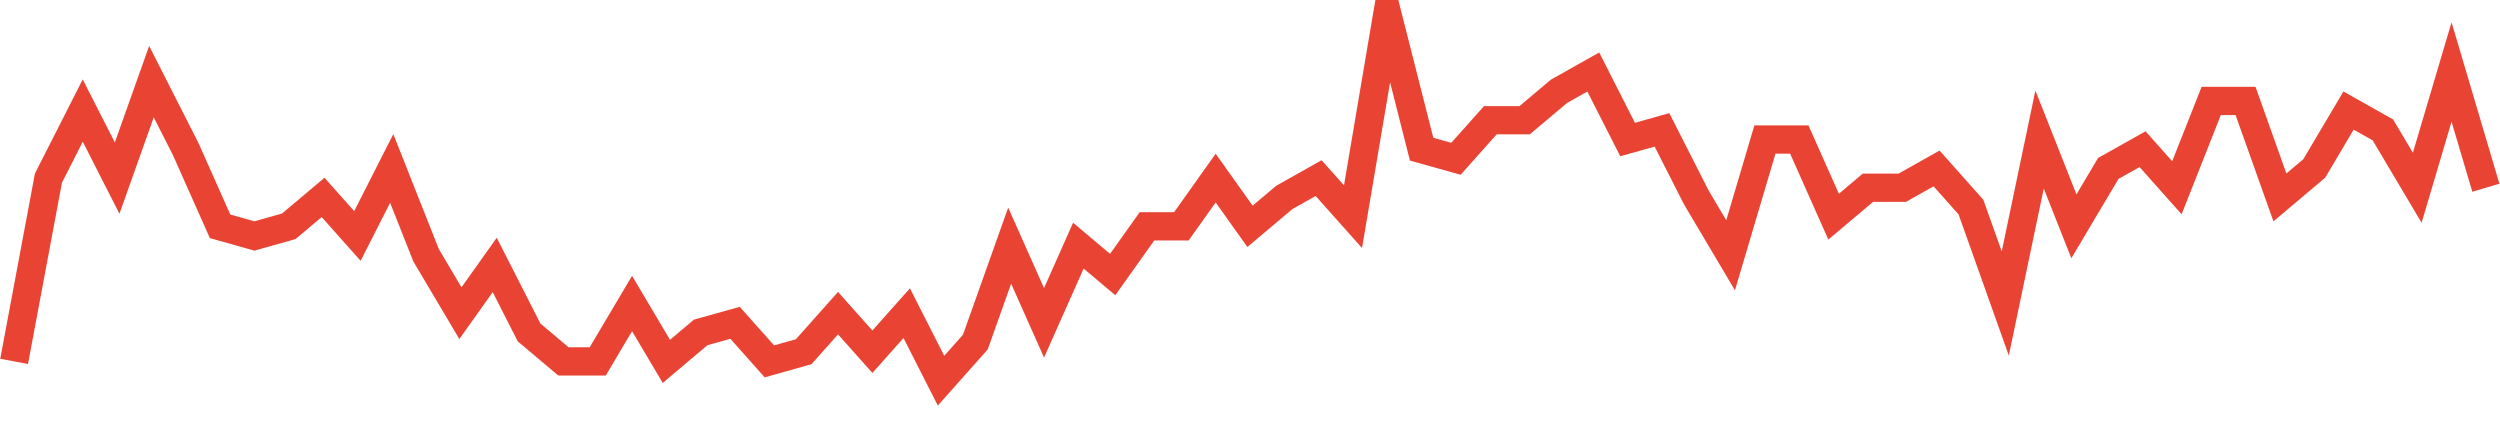 <?xml version="1.0" encoding="UTF-8"?>
<svg xmlns="http://www.w3.org/2000/svg" xmlns:xlink="http://www.w3.org/1999/xlink" width="177pt" height="30pt" viewBox="0 0 177 30" version="1.1">
<g id="surface14463771">
<path style="fill:none;stroke-width:2;stroke-linecap:butt;stroke-linejoin:miter;stroke:rgb(91.373%,26.275%,20.392%);stroke-opacity:1;stroke-miterlimit:10;" d="M 1 25.586 L 3.43 12.609 L 5.859 7.828 L 8.293 12.609 L 10.723 5.781 L 13.152 10.562 L 15.582 16.023 L 18.016 16.707 L 20.445 16.023 L 22.875 13.977 L 25.305 16.707 L 27.734 11.926 L 30.168 18.074 L 32.598 22.172 L 35.027 18.758 L 37.457 23.535 L 39.891 25.586 L 42.32 25.586 L 44.75 21.488 L 47.18 25.586 L 49.609 23.535 L 52.043 22.855 L 54.473 25.586 L 56.902 24.902 L 59.332 22.172 L 61.766 24.902 L 64.195 22.172 L 66.625 26.953 L 69.055 24.219 L 71.484 17.391 L 73.918 22.855 L 76.348 17.391 L 78.777 19.438 L 81.207 16.023 L 83.641 16.023 L 86.07 12.609 L 88.5 16.023 L 90.93 13.977 L 93.359 12.609 L 95.793 15.34 L 98.223 1 L 100.652 10.562 L 103.082 11.242 L 105.516 8.512 L 107.945 8.512 L 110.375 6.465 L 112.805 5.098 L 115.234 9.879 L 117.668 9.195 L 120.098 13.977 L 122.527 18.074 L 124.957 9.879 L 127.391 9.879 L 129.82 15.34 L 132.25 13.293 L 134.68 13.293 L 137.109 11.926 L 139.543 14.66 L 141.973 21.488 L 144.402 9.879 L 146.832 16.023 L 149.266 11.926 L 151.695 10.562 L 154.125 13.293 L 156.555 7.145 L 158.984 7.145 L 161.418 13.977 L 163.848 11.926 L 166.277 7.828 L 168.707 9.195 L 171.141 13.293 L 173.57 5.098 L 176 13.293 "/>
</g>
</svg>
